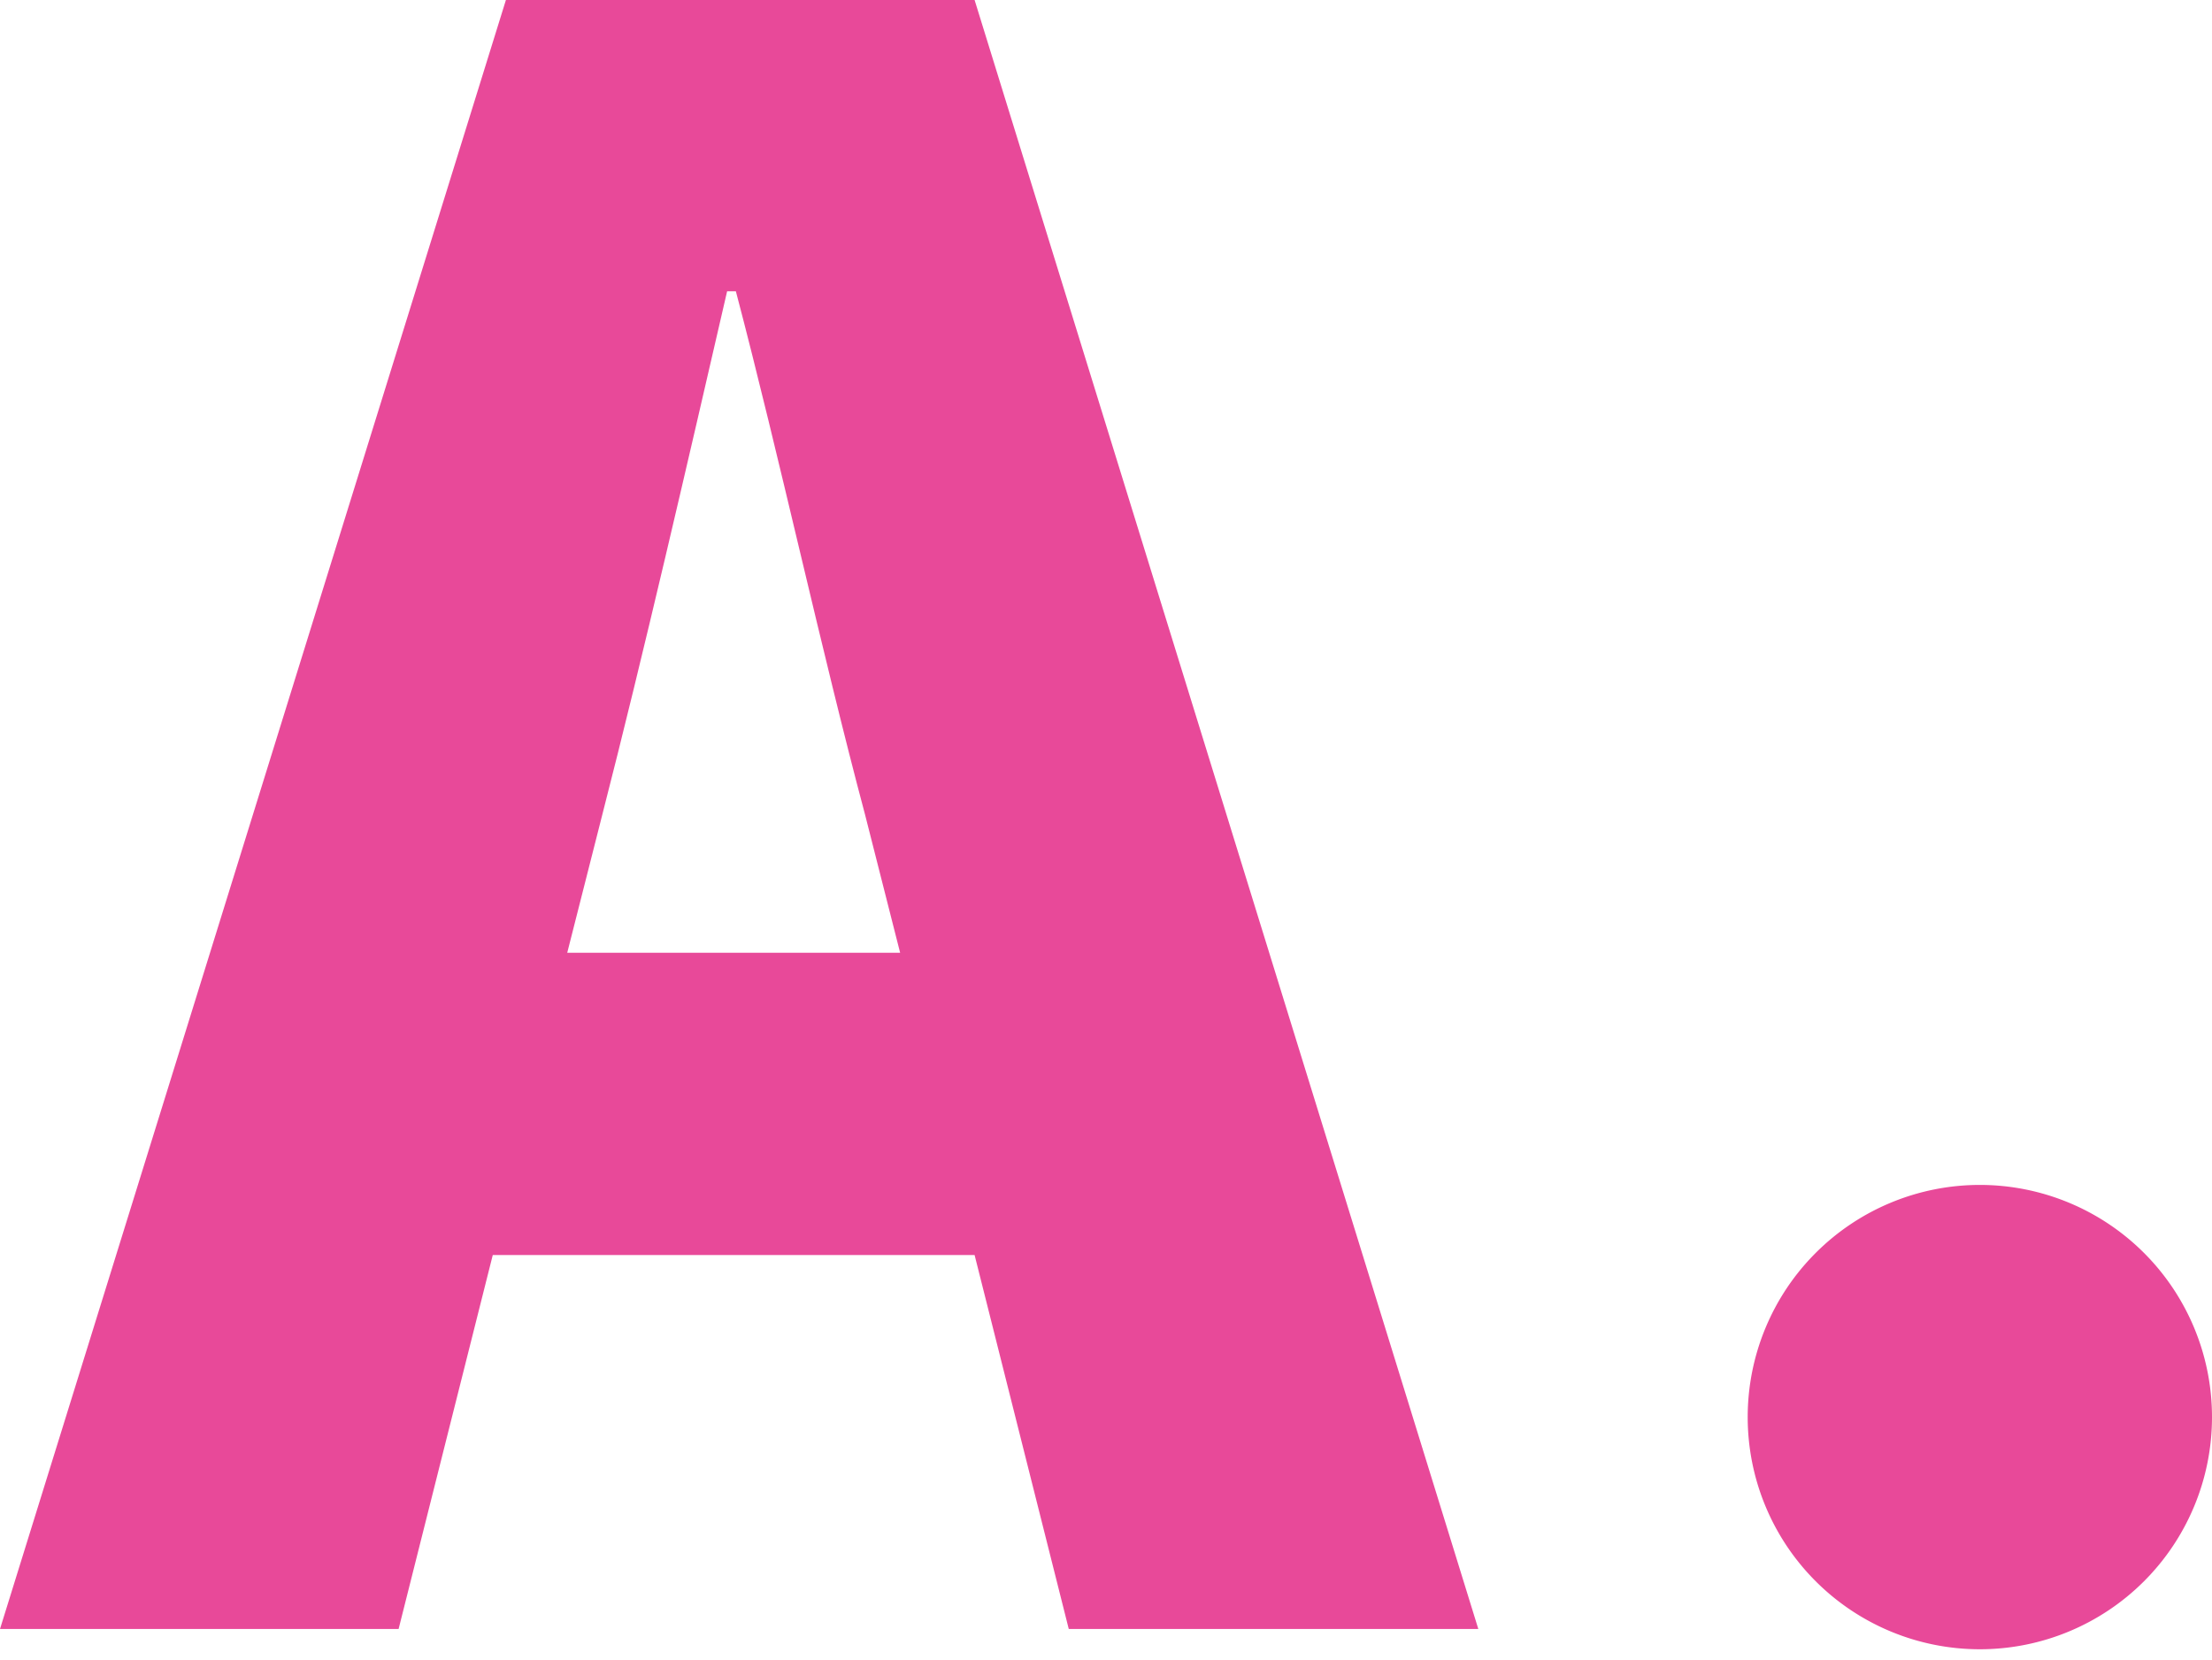 <svg xmlns="http://www.w3.org/2000/svg" viewBox="0 0 40.4 30.31"><defs><style>.cls-1{fill:#e84999;}</style></defs><g id="レイヤー_2" data-name="レイヤー 2"><g id="FAQ"><path class="cls-1" d="M17.8,22.92H9L7.28,29.75H0L9.24,0H17.8L27,29.75H19.52ZM16.44,17.4l-.64-2.52c-.8-3-1.56-6.52-2.36-9.56h-.16c-.72,3.12-1.52,6.6-2.28,9.56l-.64,2.52Z"/><path class="cls-1" d="M31.92,25.88a4.24,4.24,0,1,1,8.48,0,4.24,4.24,0,1,1-8.48,0Z"/></g></g></svg>